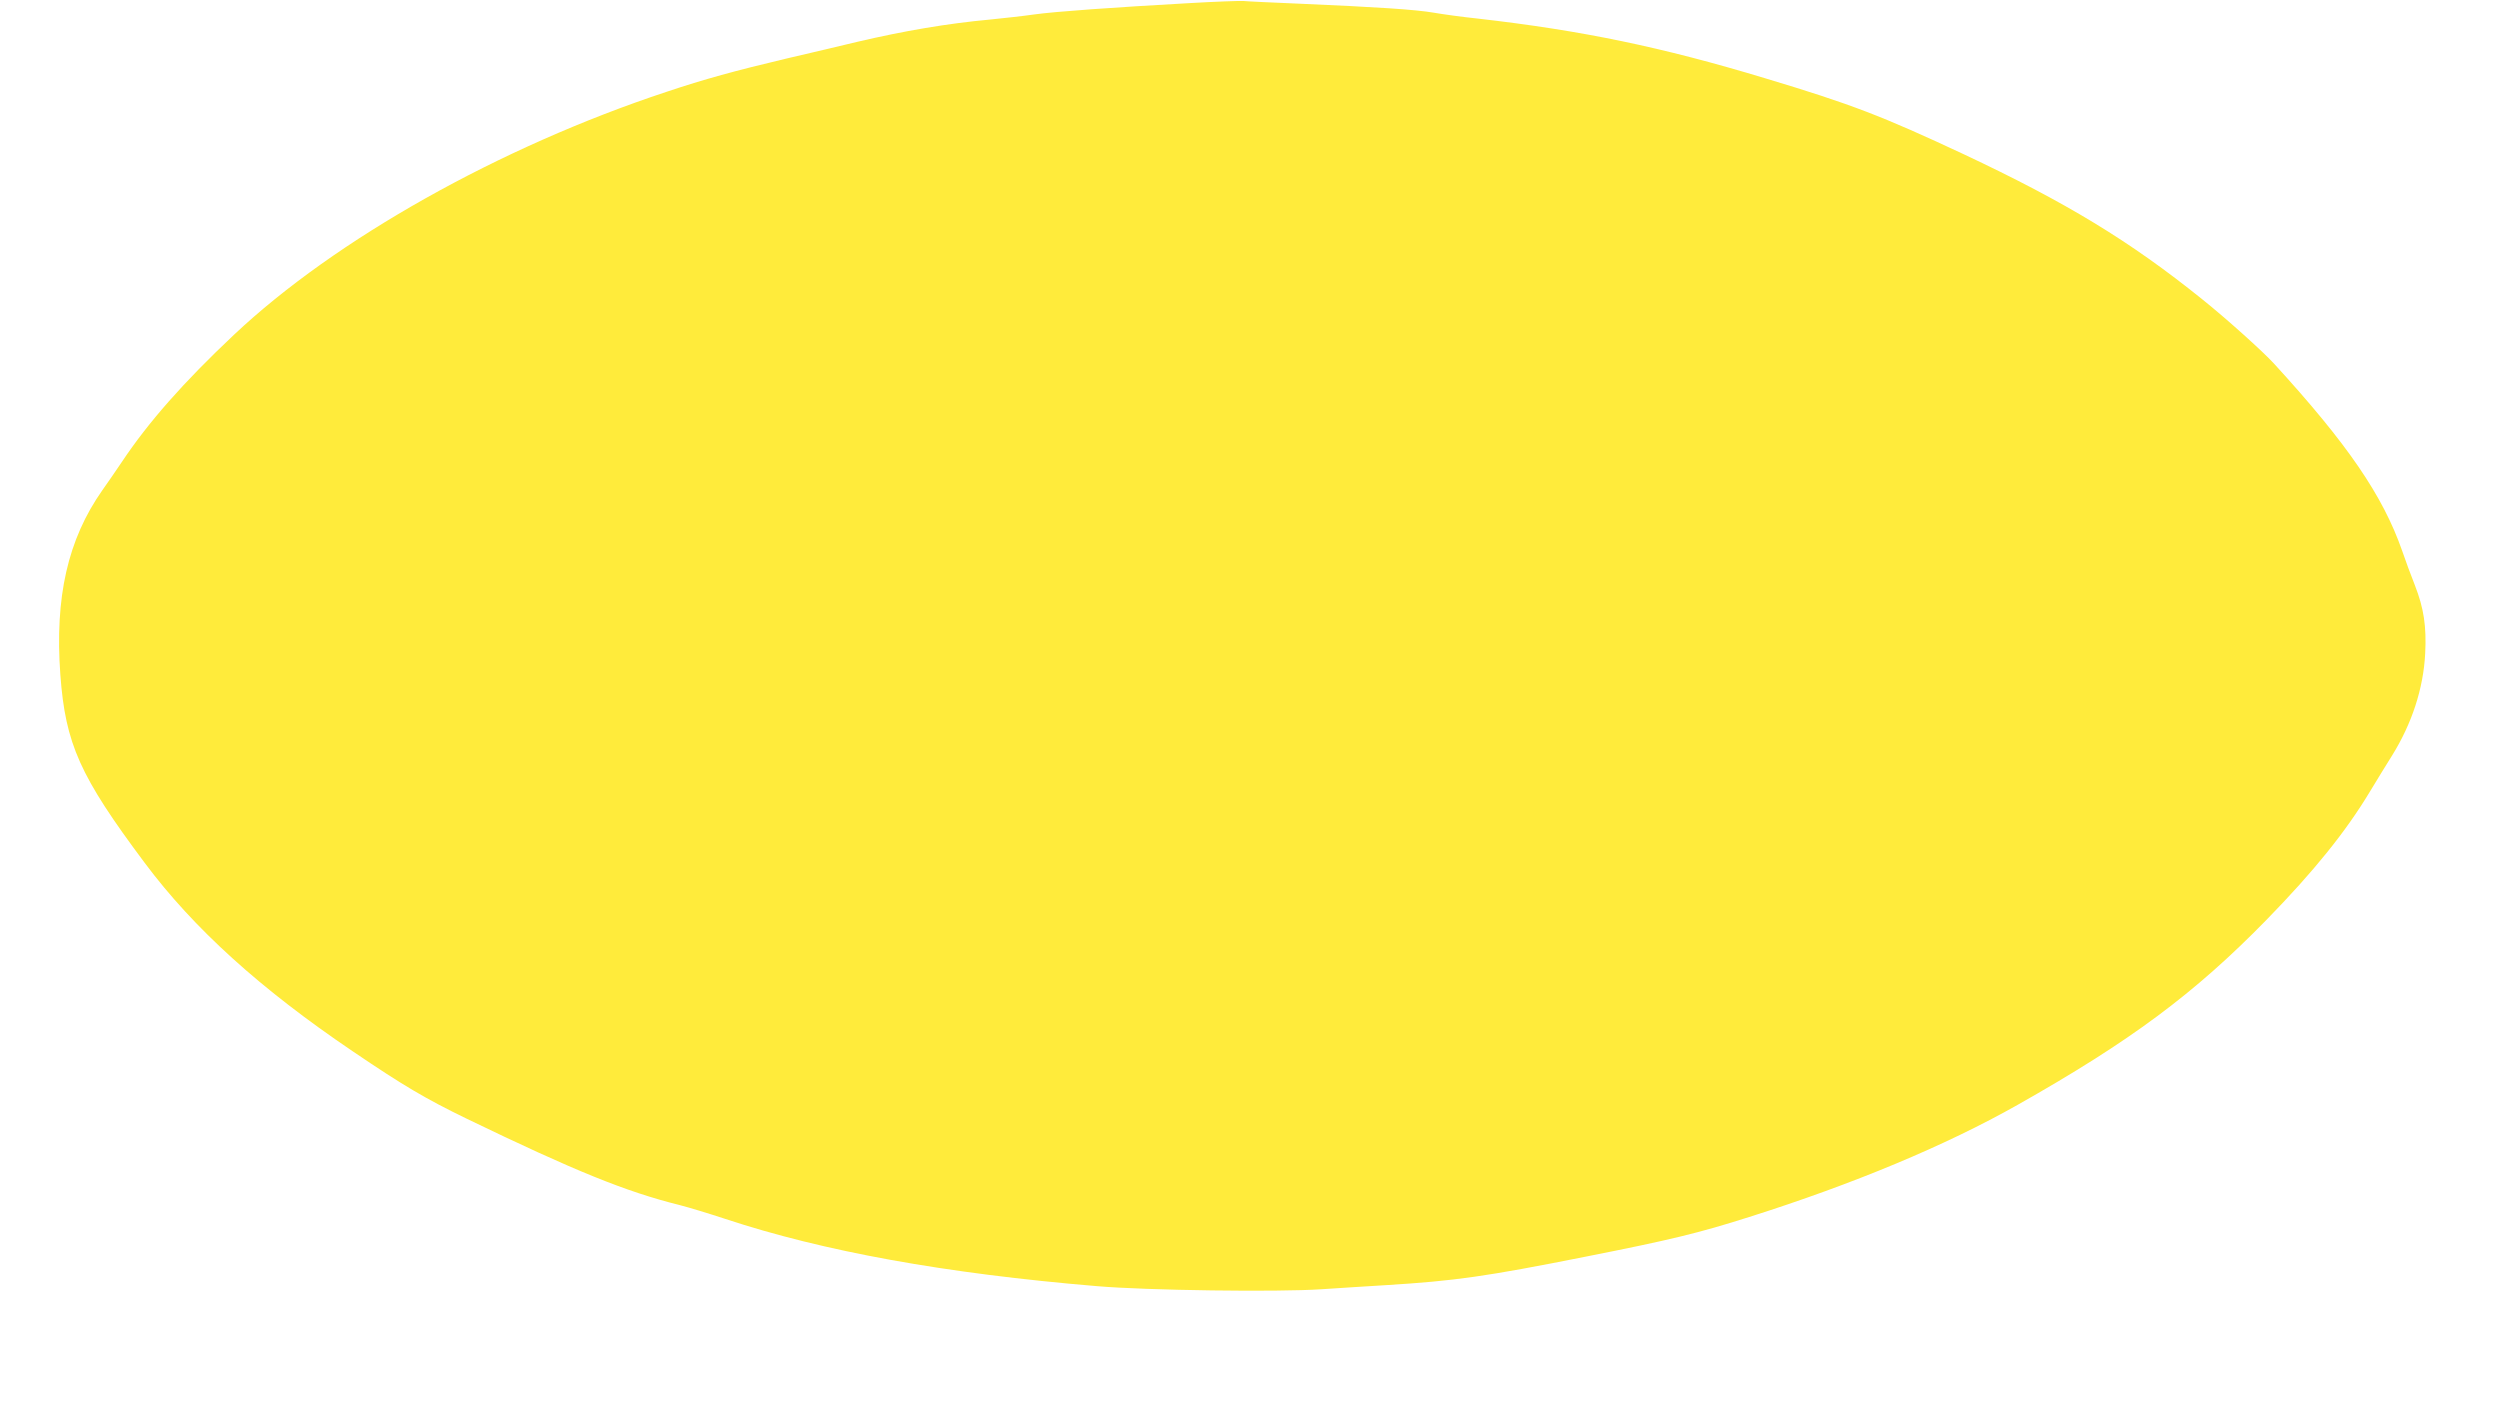 <?xml version="1.0" standalone="no"?>
<!DOCTYPE svg PUBLIC "-//W3C//DTD SVG 20010904//EN"
 "http://www.w3.org/TR/2001/REC-SVG-20010904/DTD/svg10.dtd">
<svg version="1.0" xmlns="http://www.w3.org/2000/svg"
 width="1280pt" height="721pt" viewBox="0 0 1280 721"
 preserveAspectRatio="xMidYMid meet">
<g transform="translate(0,721) scale(0.1,-0.1)"
fill="#ffeb3b" stroke="none">
<path d="M6090 7194 c-393 -22 -687 -43 -795 -58 -55 -8 -156 -19 -225 -26
-218 -20 -441 -58 -680 -114 -80 -19 -242 -58 -360 -85 -266 -63 -426 -107
-617 -171 -853 -282 -1697 -756 -2215 -1244 -258 -243 -438 -447 -574 -651
-30 -44 -74 -109 -100 -145 -177 -252 -244 -547 -215 -945 26 -354 100 -519
432 -963 250 -335 591 -644 1064 -964 261 -177 373 -243 585 -346 552 -267
816 -374 1090 -442 47 -12 152 -44 234 -71 502 -166 1125 -279 1901 -344 255
-22 928 -31 1150 -16 94 6 242 16 330 21 356 22 511 44 1024 146 435 86 579
121 837 203 534 169 1006 366 1374 574 577 326 905 569 1275 948 241 247 405
450 529 656 33 54 83 137 113 184 102 164 161 344 170 524 7 138 -7 231 -53
349 -20 50 -49 129 -65 176 -99 283 -280 547 -654 956 -58 64 -251 237 -370
332 -370 298 -697 496 -1220 742 -419 196 -574 256 -1020 390 -526 159 -935
244 -1470 305 -77 8 -178 22 -224 30 -93 16 -291 29 -686 46 -143 6 -273 12
-290 14 -16 1 -140 -3 -275 -11z"/>
</g>
</svg>
